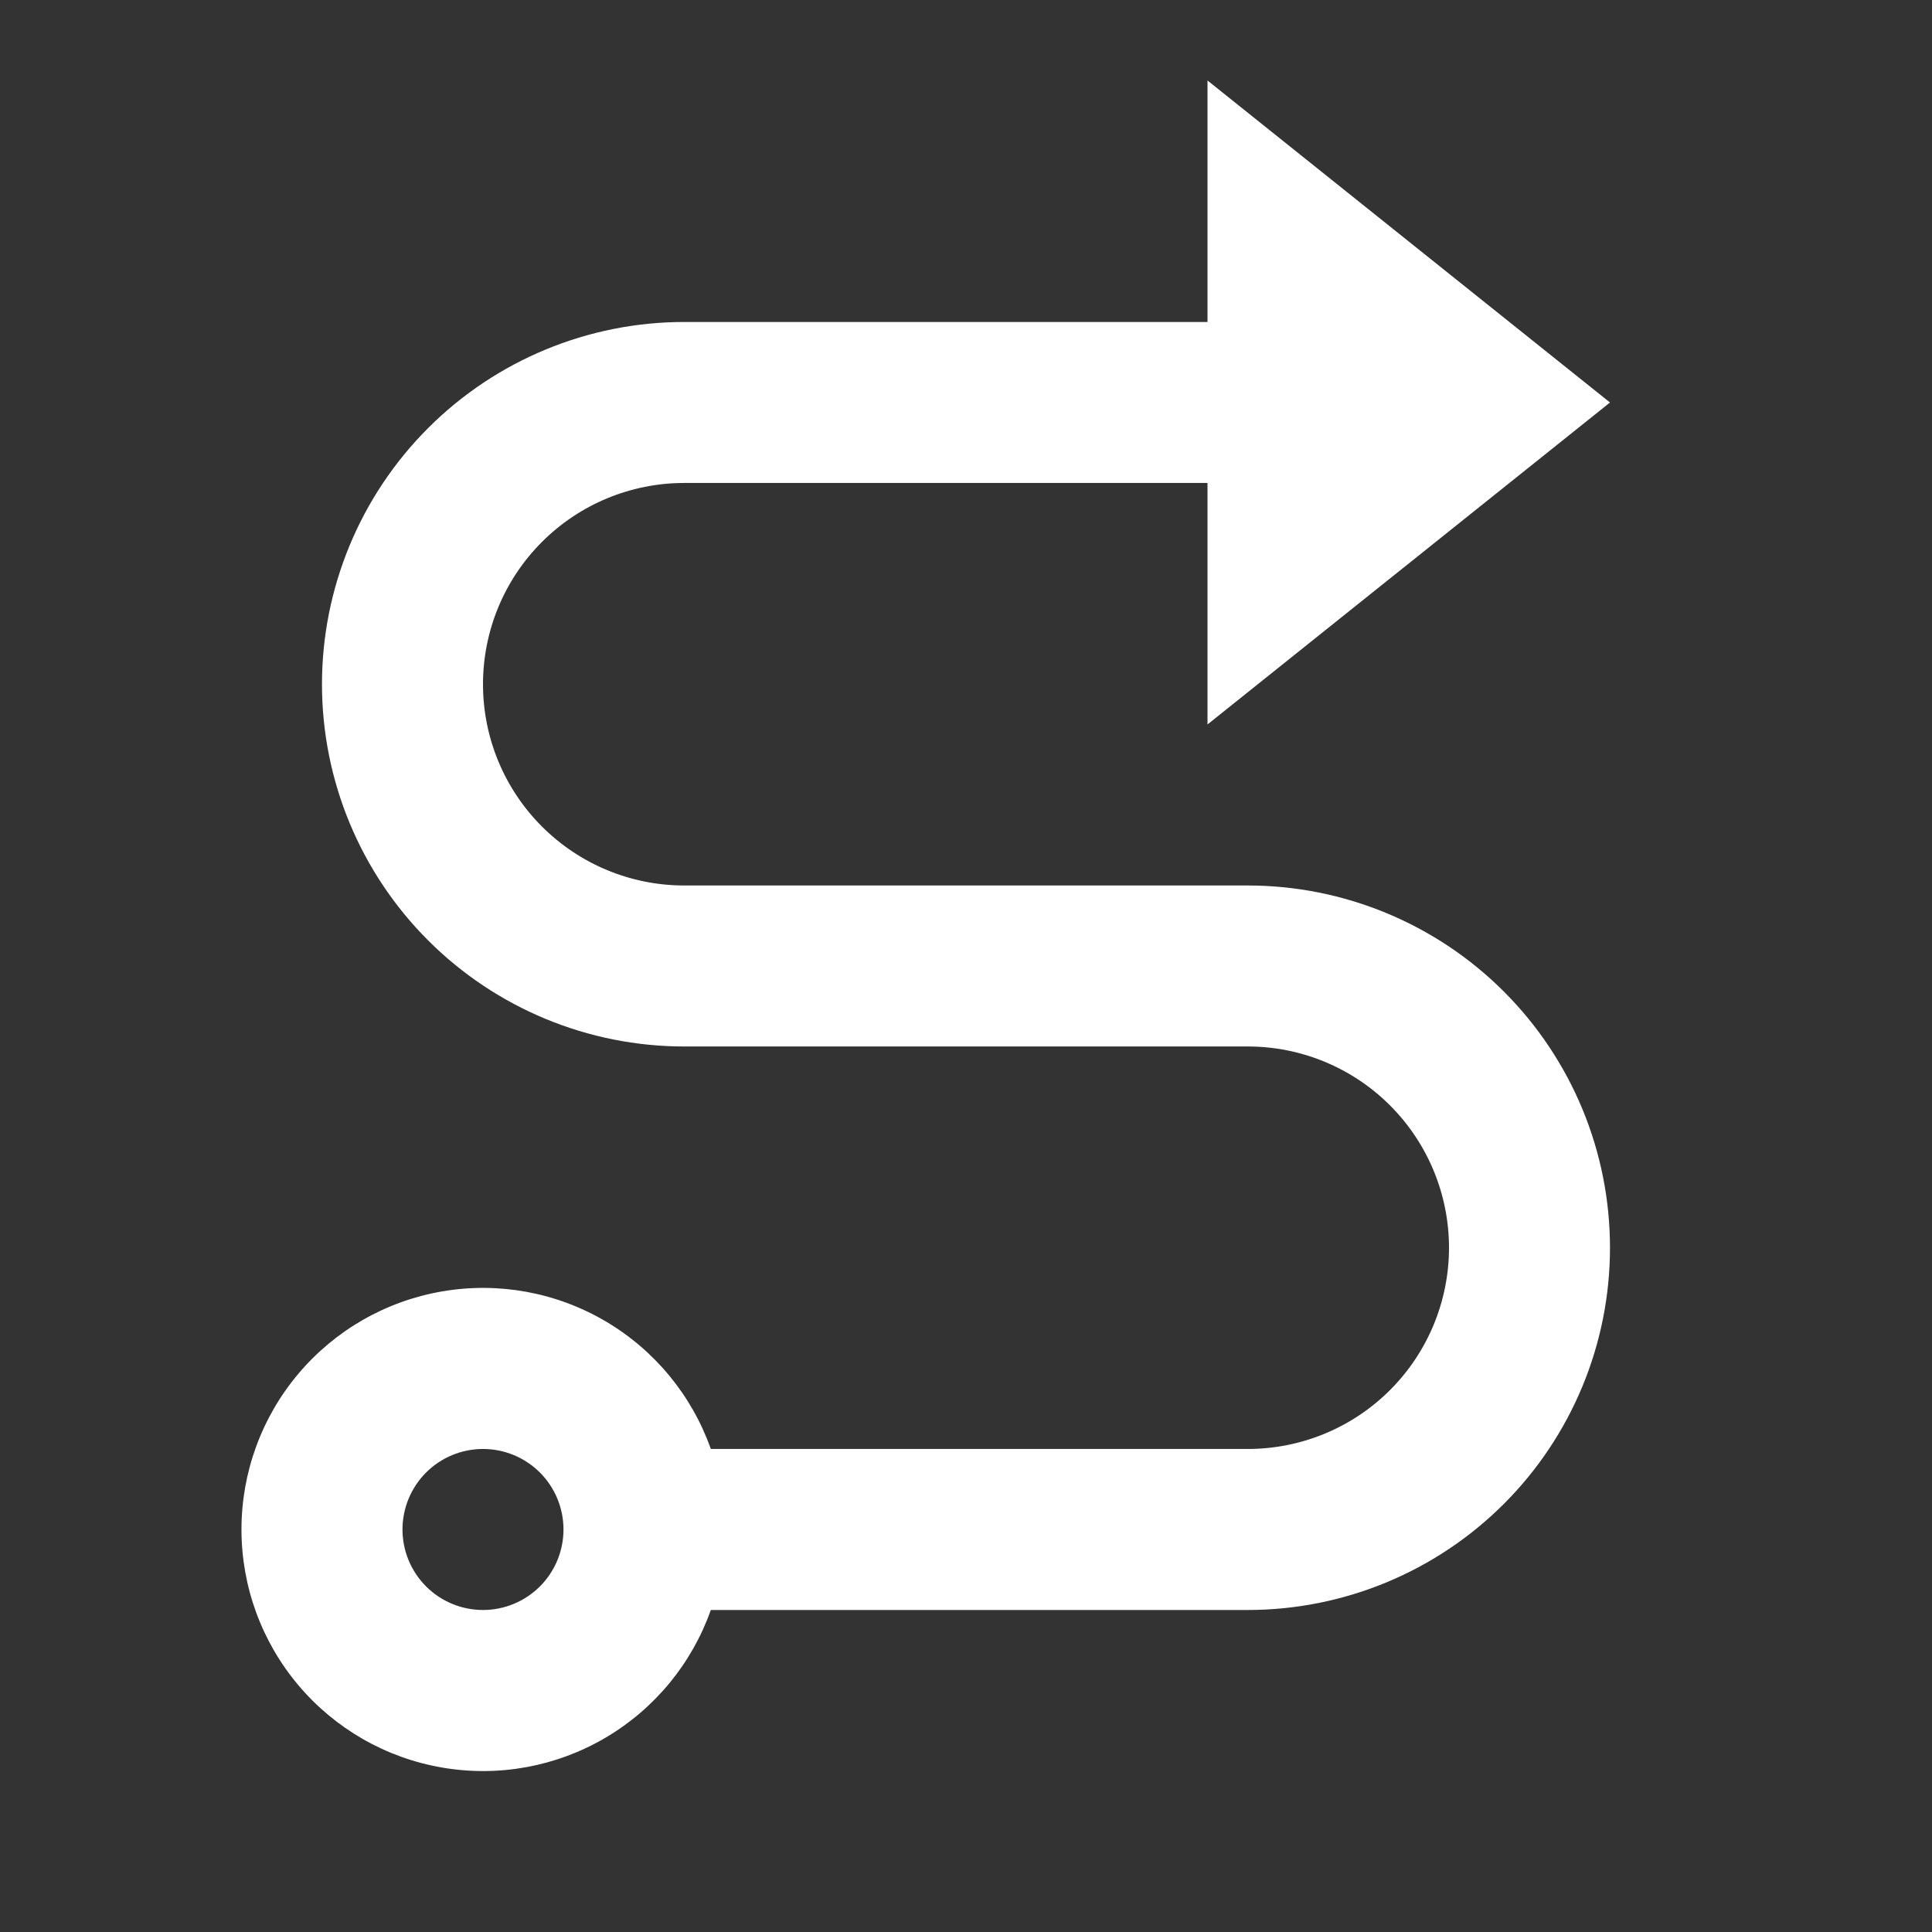 <?xml version="1.0" encoding="UTF-8"?>
<svg xmlns="http://www.w3.org/2000/svg" width="64" height="64" viewBox="0 0 64 64" fill="none">
  <rect x="0" y="0" width="64" height="64" fill="#333333" stroke="none"/>
  <g clip-path="url(#clip0_468_2067)">
    <path d="M40 10.666L22.666 10.666C19.484 10.666 16.432 11.93 14.181 14.181C11.931 16.431 10.666 19.483 10.666 22.666C10.666 25.849 11.931 28.901 14.181 31.151C16.432 33.402 19.484 34.666 22.666 34.666L41.333 34.666C43.101 34.666 44.797 35.368 46.047 36.619C47.297 37.869 48 39.565 48 41.333C48 43.101 47.297 44.797 46.047 46.047C44.797 47.297 43.101 47.999 41.333 47.999L23.547 47.999C22.917 46.219 21.679 44.719 20.051 43.764C18.423 42.808 16.509 42.459 14.648 42.779C12.788 43.098 11.1 44.064 9.883 45.508C8.666 46.951 7.999 48.778 7.999 50.666C7.999 52.554 8.666 54.381 9.883 55.824C11.1 57.268 12.788 58.234 14.648 58.553C16.509 58.873 18.423 58.524 20.051 57.568C21.679 56.613 22.917 55.113 23.547 53.333L41.333 53.333C44.516 53.333 47.568 52.068 49.818 49.818C52.069 47.568 53.333 44.515 53.333 41.333C53.333 38.15 52.069 35.098 49.818 32.847C47.568 30.597 44.516 29.333 41.333 29.333L22.666 29.333C20.898 29.333 19.203 28.63 17.953 27.38C16.702 26.13 16 24.434 16 22.666C16 20.898 16.702 19.202 17.953 17.952C19.203 16.702 20.898 15.999 22.666 15.999L40 15.999L40 23.999L53.333 13.333L40 2.666L40 10.666ZM18.666 50.666C18.666 51.373 18.386 52.051 17.886 52.552C17.385 53.052 16.707 53.333 16 53.333C15.293 53.333 14.614 53.052 14.114 52.552C13.614 52.051 13.333 51.373 13.333 50.666C13.333 49.959 13.614 49.281 14.114 48.78C14.614 48.28 15.293 47.999 16 47.999C16.707 47.999 17.385 48.28 17.886 48.78C18.386 49.281 18.666 49.959 18.666 50.666Z" fill="white"></path>
  </g>
  <defs>
    <clipPath id="clip0_468_2067">
      <rect width="64" height="64" fill="white" transform="matrix(-4.37114e-08 1 1 4.37114e-08 0 0)"></rect>
    </clipPath>
  </defs>
</svg>
